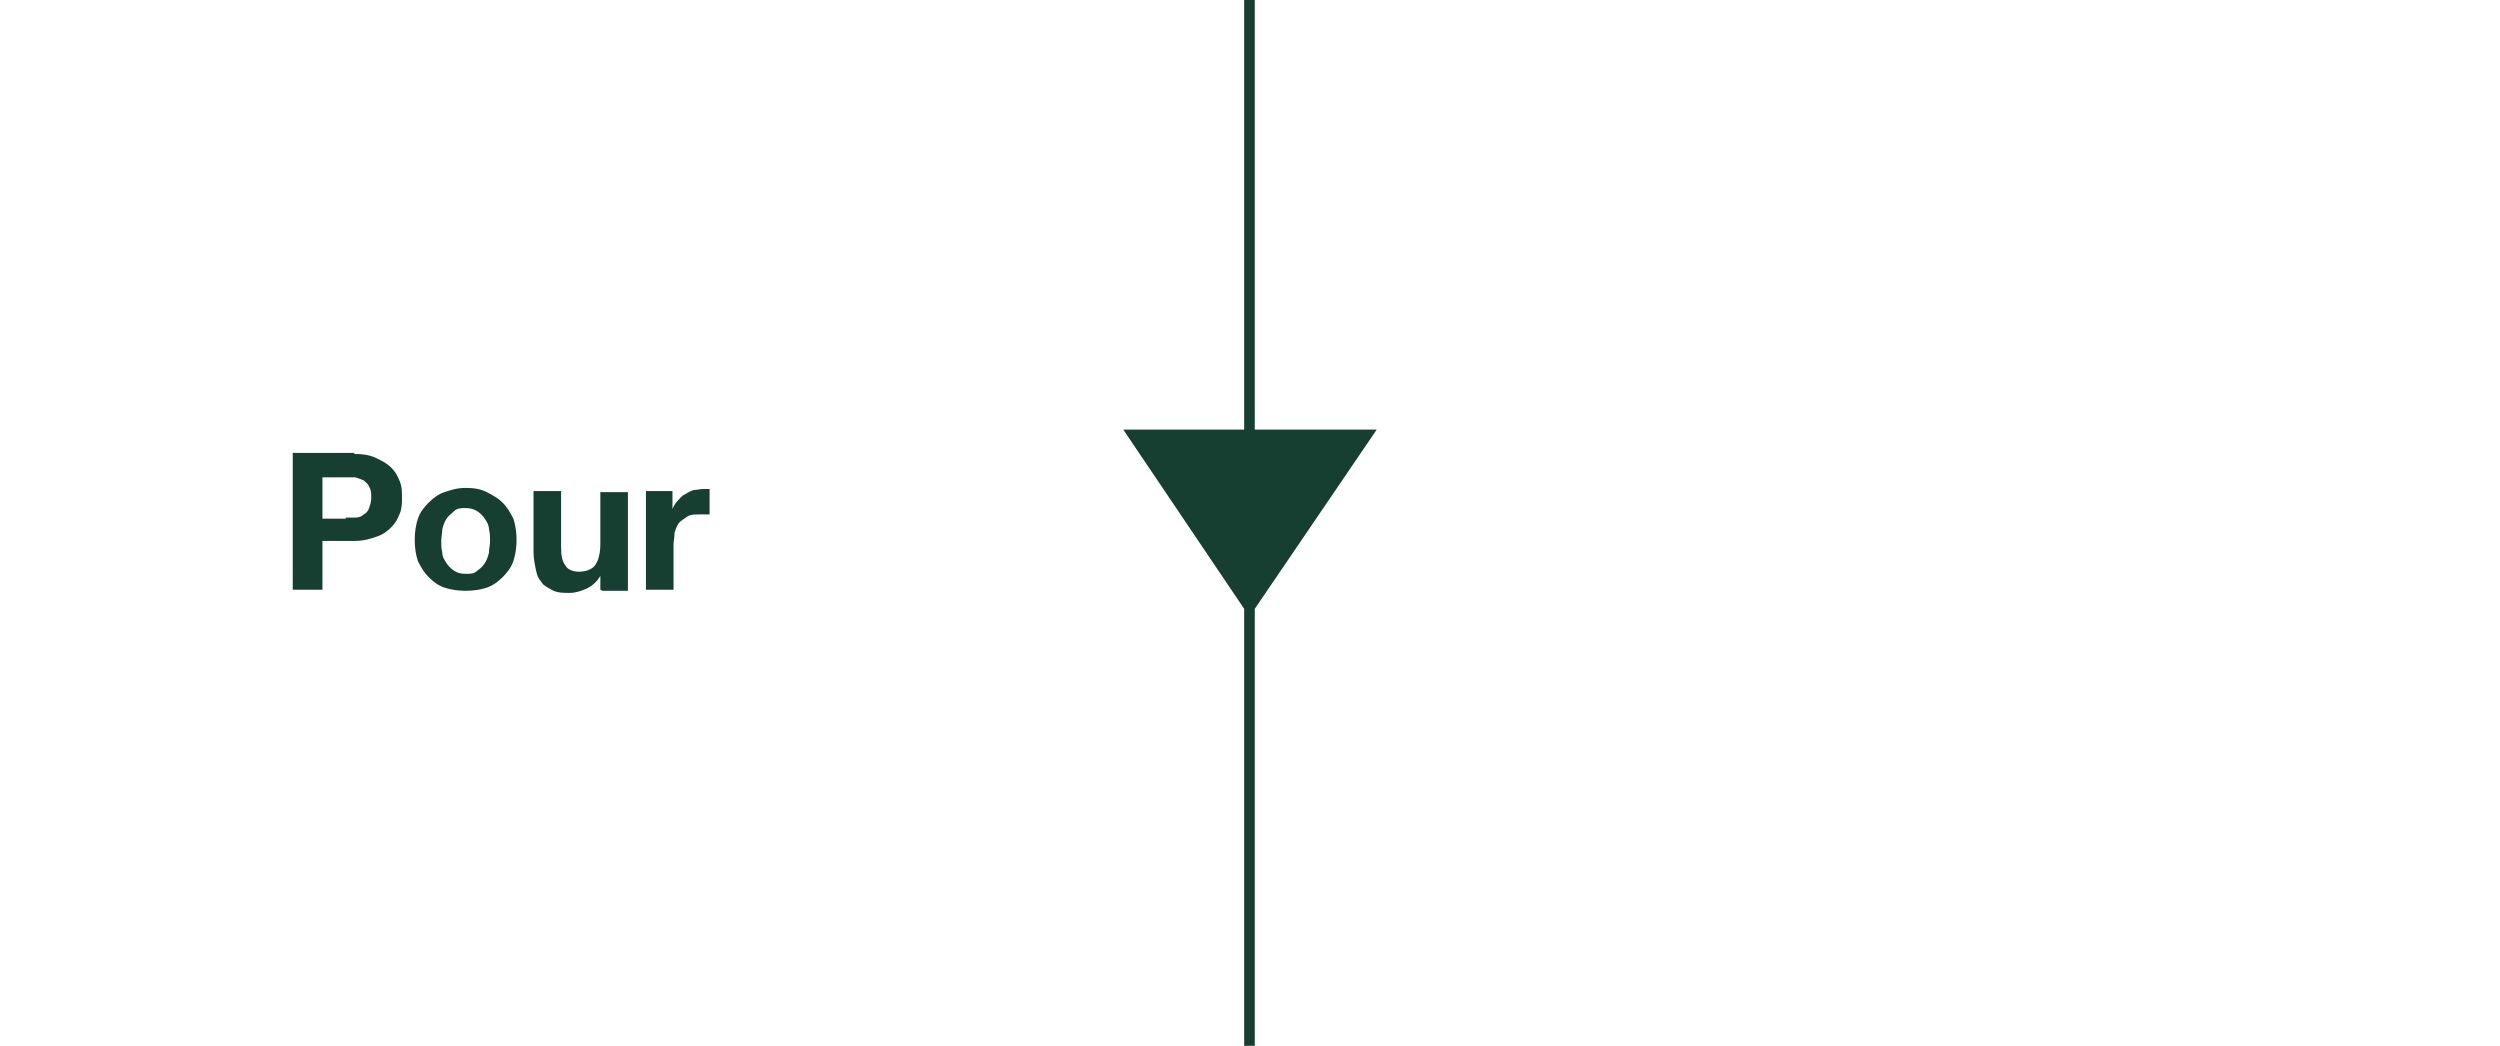 <?xml version="1.0" encoding="UTF-8"?>
<svg id="Layer_13" xmlns="http://www.w3.org/2000/svg" version="1.1" viewBox="0 0 235.7 98.6">
  <!-- Generator: Adobe Illustrator 29.1.0, SVG Export Plug-In . SVG Version: 2.1.0 Build 142)  -->
  <defs>
    <style>
      .st0 {
        isolation: isolate;
      }

      .st1 {
        fill: #173f31;
      }
    </style>
  </defs>
  <polygon class="st1" points="129.8 40.5 118.3 40.5 118.3 0 117.3 0 117.3 40.5 105.9 40.5 117.3 57.4 117.3 98.6 118.3 98.6 118.3 57.4 129.8 40.5"/>
  <g id="Pour" class="st0">
    <g class="st0">
      <path class="st1" d="M33.4,42.8c.8,0,1.5.1,2.1.4s1,.5,1.4.9c.4.4.6.8.8,1.3.2.5.2,1,.2,1.5s0,1-.2,1.5c-.2.5-.4.9-.8,1.3s-.8.7-1.4.9-1.2.4-2.1.4h-3v4.6h-2.8v-12.9h5.8ZM32.6,48.8c.3,0,.6,0,.9,0,.3,0,.6-.1.8-.3.2-.1.4-.3.5-.6.1-.3.2-.6.2-1s0-.7-.2-1c-.1-.3-.3-.4-.5-.6-.2-.1-.5-.2-.8-.3-.3,0-.6,0-.9,0h-2.2v3.9h2.2Z"/>
      <path class="st1" d="M39.4,48.9c.2-.6.6-1.1,1-1.5.4-.4.9-.8,1.5-1s1.2-.4,2-.4,1.4.1,2,.4,1.1.6,1.5,1c.4.4.7.9,1,1.5.2.6.3,1.3.3,2s-.1,1.4-.3,2c-.2.6-.6,1.1-1,1.5-.4.4-.9.8-1.5,1-.6.2-1.3.3-2,.3s-1.4-.1-2-.3c-.6-.2-1.1-.6-1.5-1-.4-.4-.7-.9-1-1.5-.2-.6-.3-1.3-.3-2s.1-1.4.3-2ZM41.7,52.1c0,.4.2.7.4,1,.2.3.4.5.7.7s.6.3,1.1.3.8,0,1.1-.3c.3-.2.5-.4.7-.7.2-.3.3-.6.4-1,0-.4.1-.7.1-1.1s0-.7-.1-1.1c0-.4-.2-.7-.4-1-.2-.3-.4-.5-.7-.7-.3-.2-.7-.3-1.1-.3s-.8,0-1.1.3-.5.4-.7.7c-.2.3-.3.6-.4,1,0,.4-.1.7-.1,1.1s0,.7.1,1.1Z"/>
      <path class="st1" d="M56.6,55.6v-1.3h0c-.3.5-.7.9-1.3,1.2-.5.2-1,.4-1.6.4s-1.2,0-1.7-.3-.8-.4-1-.8c-.3-.3-.4-.7-.5-1.2s-.2-1-.2-1.6v-5.7h2.6v5.3c0,.8.1,1.3.4,1.7.2.4.7.6,1.3.6s1.2-.2,1.5-.6c.3-.4.5-1.1.5-2v-4.9h2.6v9.3h-2.4Z"/>
      <path class="st1" d="M63.4,46.3v1.7h0c.1-.3.3-.6.5-.8s.4-.5.7-.6c.3-.2.5-.3.8-.4.3,0,.6-.1.9-.1s.4,0,.6,0v2.4c-.1,0-.3,0-.4,0-.2,0-.3,0-.5,0-.5,0-.9,0-1.2.2-.3.2-.6.4-.8.6-.2.3-.3.6-.4.9,0,.4-.1.8-.1,1.2v4.2h-2.6v-9.3h2.4Z"/>
    </g>
  </g>
</svg>